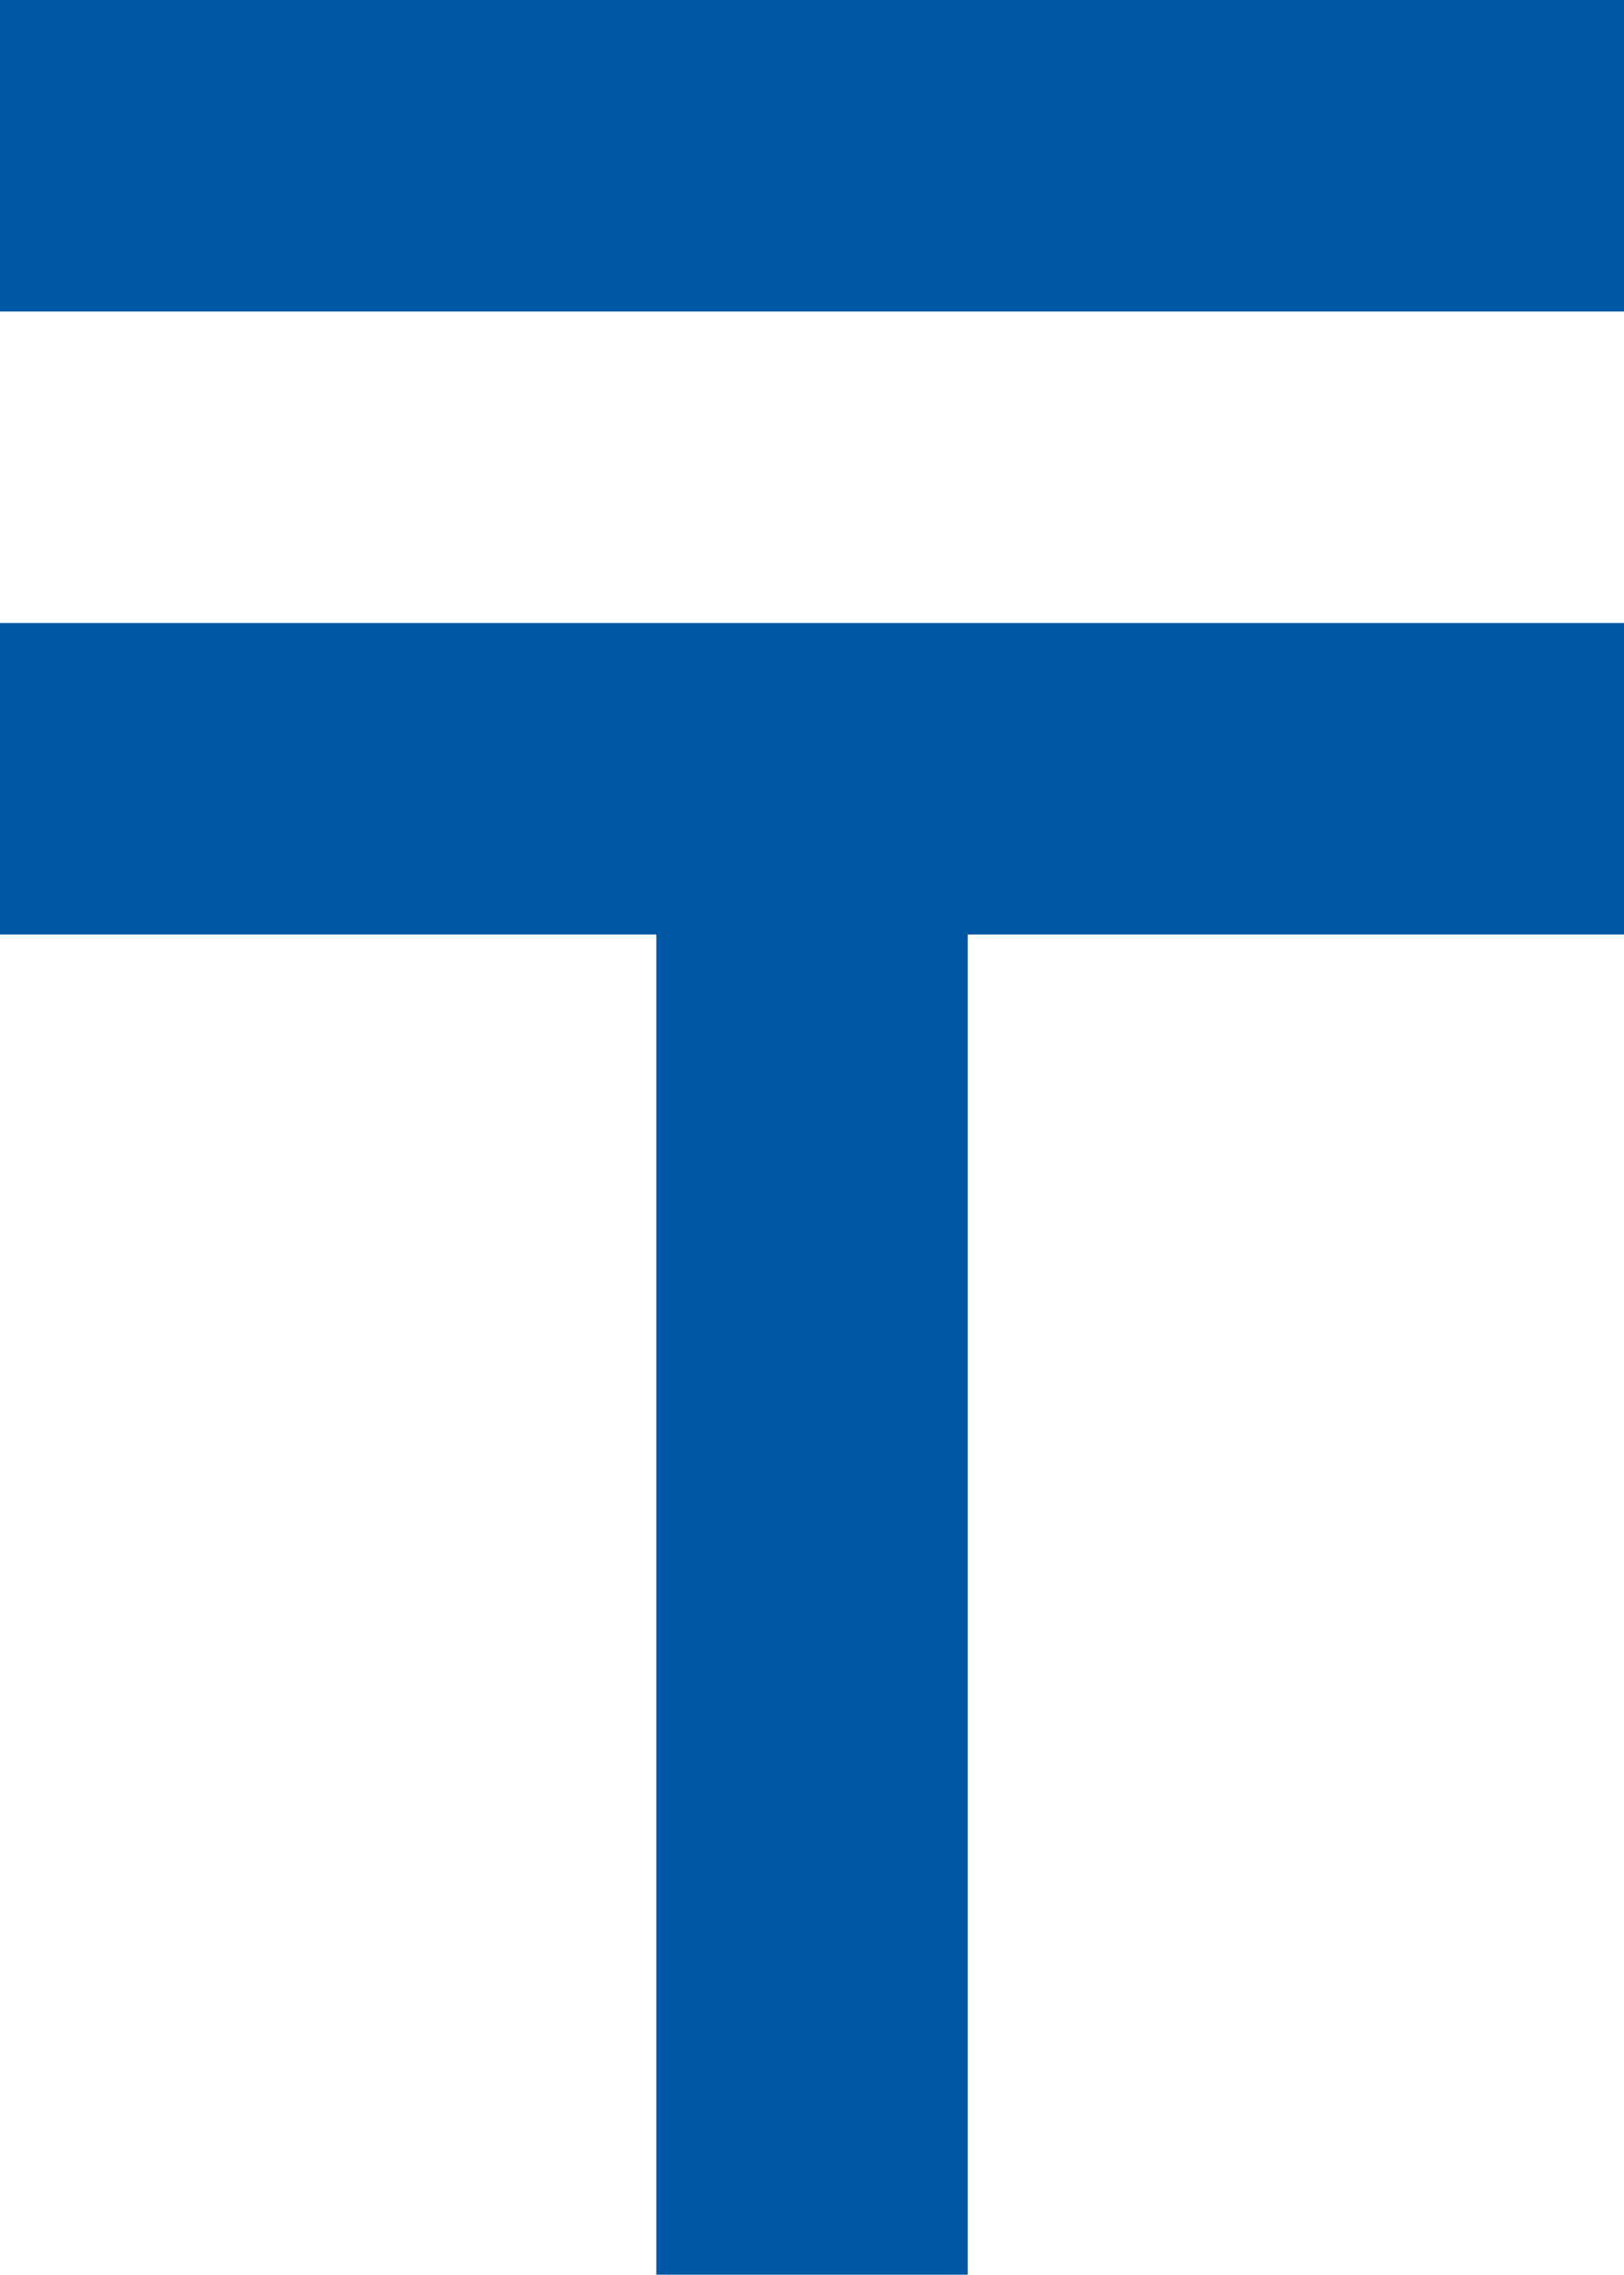 <?xml version="1.0" encoding="utf-8"?>
<!-- Generator: Adobe Illustrator 23.0.1, SVG Export Plug-In . SVG Version: 6.00 Build 0)  -->
<svg version="1.1" id="main" xmlns="http://www.w3.org/2000/svg" xmlns:xlink="http://www.w3.org/1999/xlink" x="0px" y="0px"
	 viewBox="0 0 24.996 35" style="enable-background:new 0 0 24.996 35;" xml:space="preserve">
<style type="text/css">
	.st0{fill:#0058A4;}
</style>
<g>
	<rect y="-0" class="st0" width="24.996" height="4.793"/>
	<polygon class="st0" points="0,14.379 10.102,14.379 10.102,35 14.895,35 
		14.895,14.379 24.996,14.379 24.996,9.586 0,9.586 	"/>
</g>
</svg>
